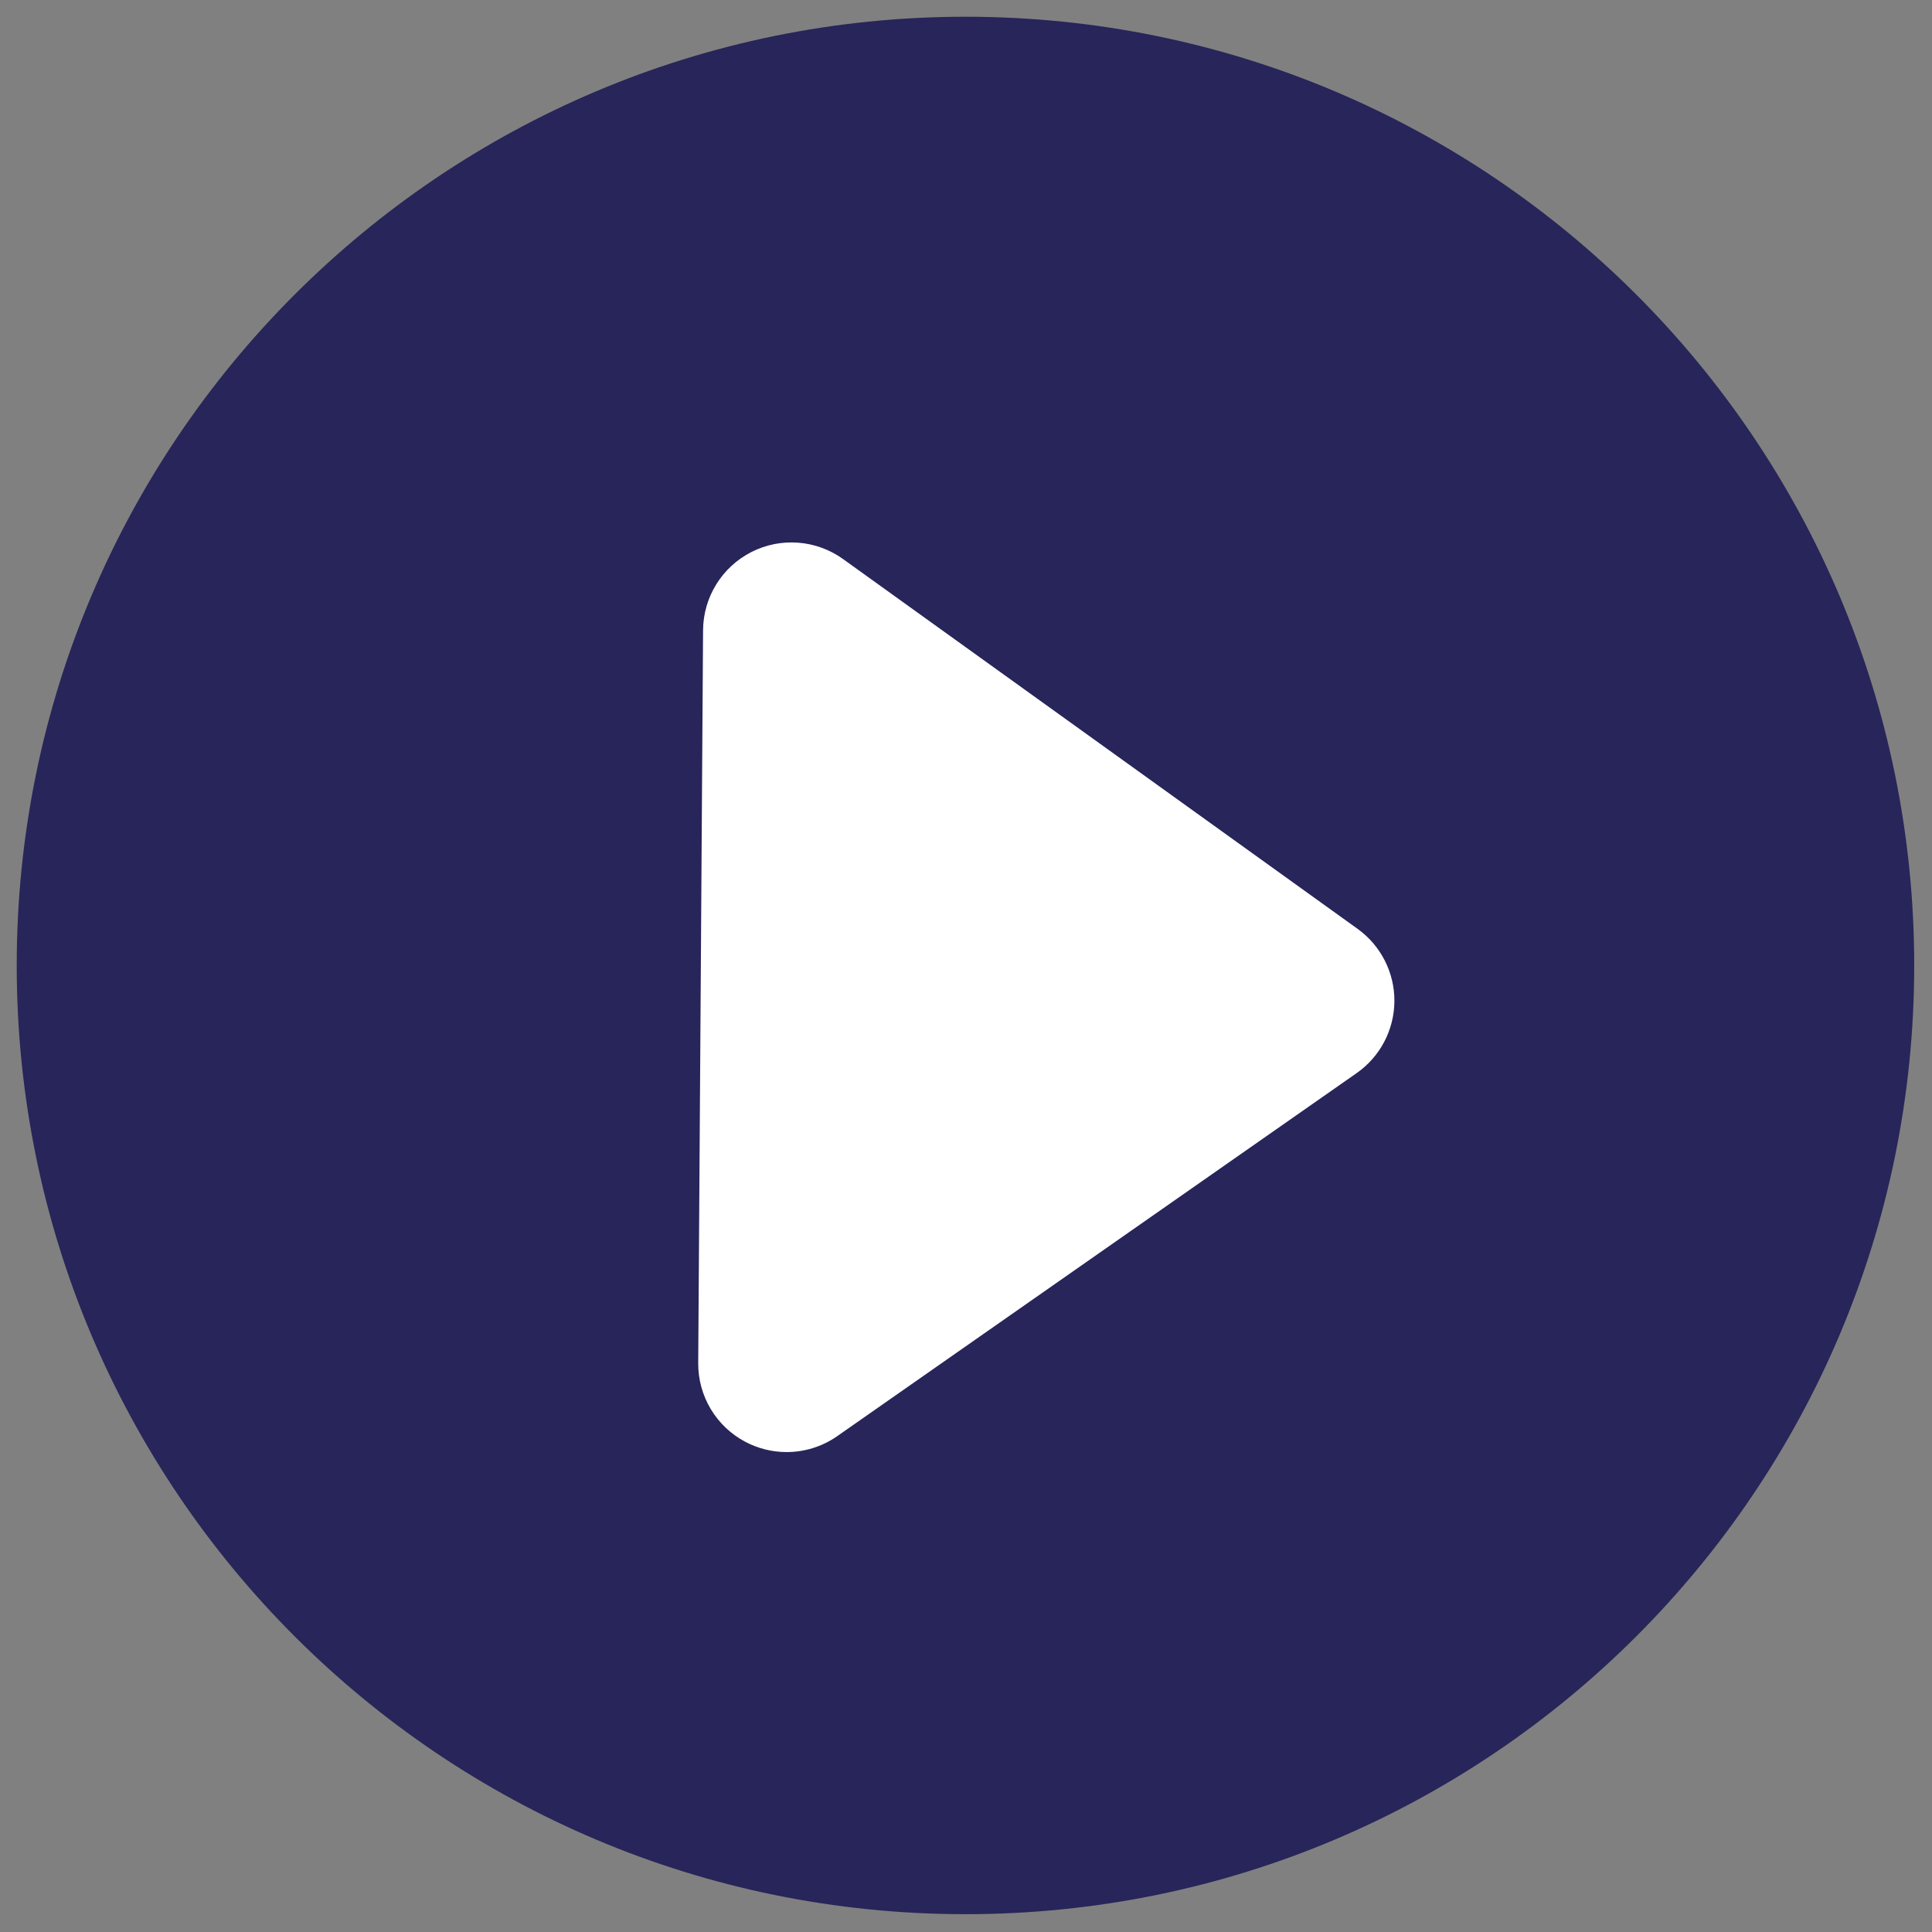 <svg xmlns="http://www.w3.org/2000/svg" xmlns:xlink="http://www.w3.org/1999/xlink" width="500" zoomAndPan="magnify" viewBox="0 0 375 375" height="500" preserveAspectRatio="xMidYMid meet" version="1.0"><rect x="0" y="0" width="375" height="375" fill="#808080" stroke="none"/><defs><clipPath id="7753c2cc00"><path d="M 3.219 3.219 L 371.469 3.219 L 371.469 371.469 L 3.219 371.469 Z M 3.219 3.219 " clip-rule="nonzero"/></clipPath></defs><g clip-path="url(#7753c2cc00)"><path fill="#272559" d="M 187.398 3.25 C 289.102 3.25 371.547 85.691 371.547 187.398 C 371.547 289.098 289.102 371.543 187.398 371.543 C 85.695 371.543 3.246 289.098 3.246 187.398 C 3.246 85.691 85.695 3.25 187.398 3.25 " fill-opacity="1" fill-rule="nonzero"/></g><path fill="#ffffff" d="M 263.512 180.293 L 163.637 108.512 C 158.43 104.766 151.562 104.242 145.844 107.148 C 140.125 110.059 136.504 115.914 136.465 122.332 L 135.523 264.574 C 135.48 270.992 139.023 276.895 144.707 279.879 C 147.18 281.176 149.875 281.828 152.57 281.844 C 156.062 281.871 159.543 280.824 162.512 278.75 L 263.32 208.293 C 267.887 205.105 270.613 199.906 270.652 194.34 C 270.688 188.773 268.023 183.539 263.512 180.293 " fill-opacity="1" fill-rule="nonzero"/></svg>